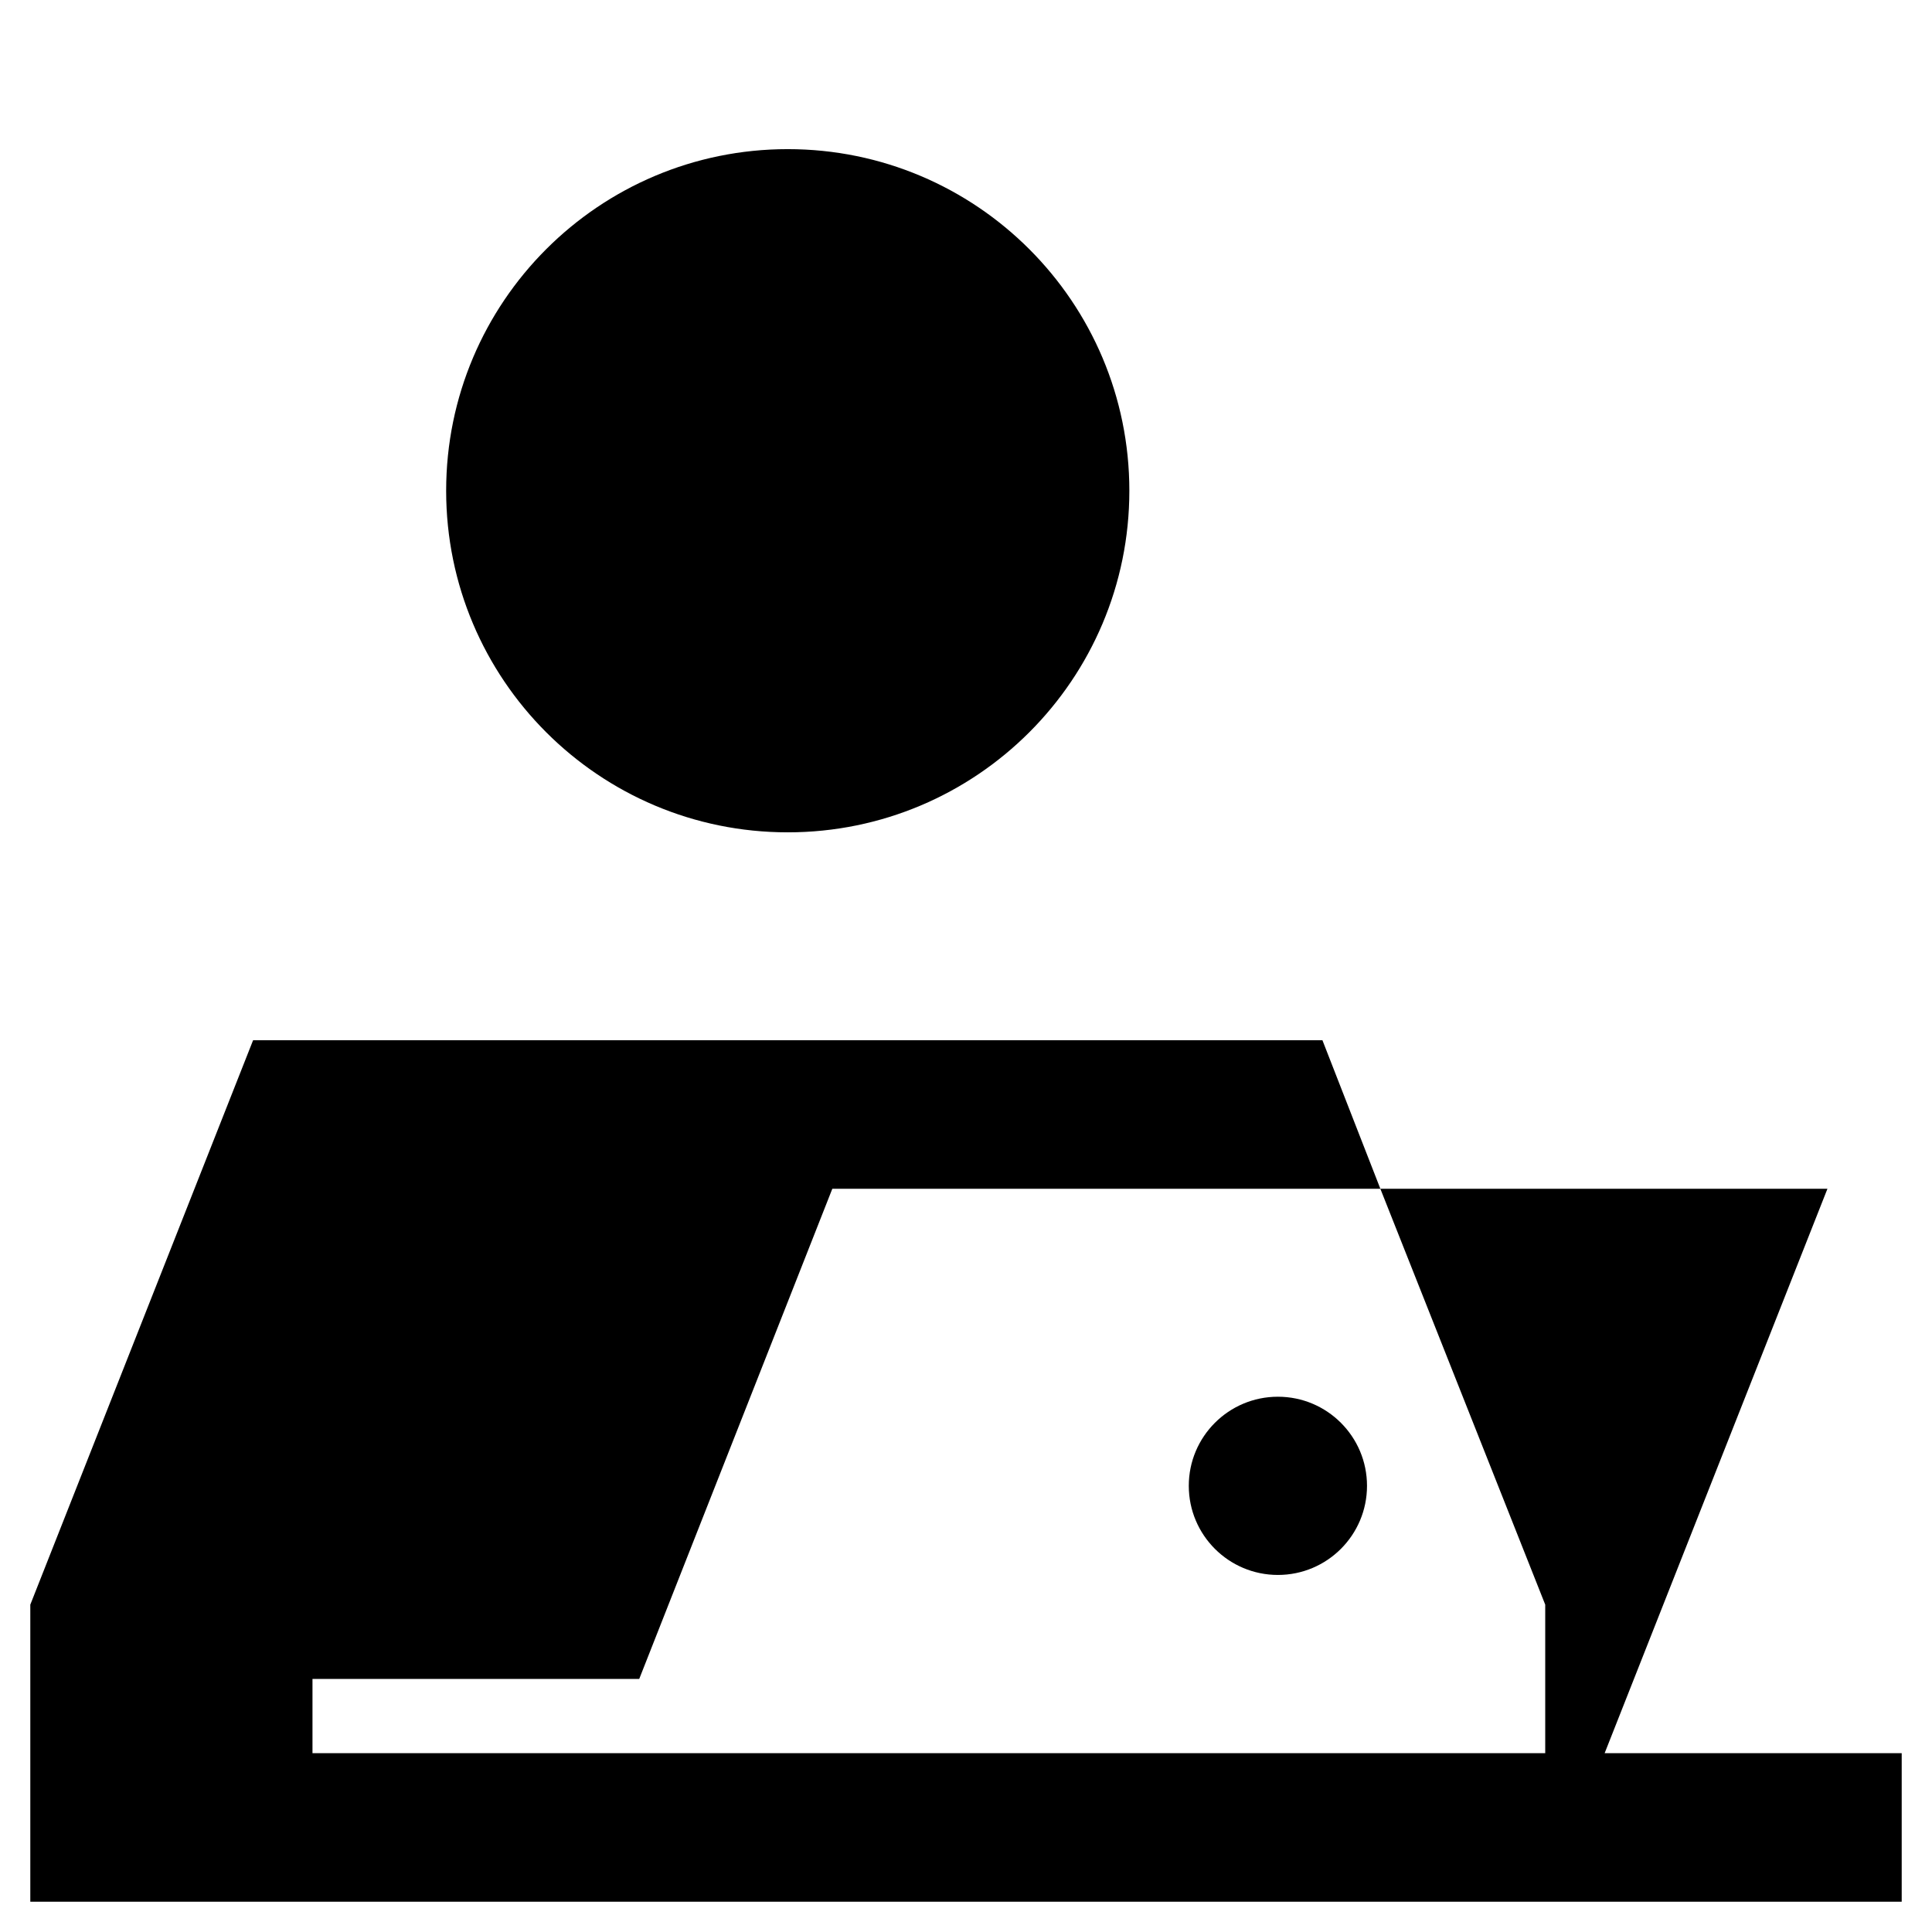 <?xml version="1.0" encoding="UTF-8"?>
<!-- Uploaded to: SVG Repo, www.svgrepo.com, Generator: SVG Repo Mixer Tools -->
<svg fill="#000000" width="800px" height="800px" version="1.1" viewBox="144 144 512 512" xmlns="http://www.w3.org/2000/svg">
 <g>
  <path d="m443.29 274.05c0 49.996-40.527 90.527-90.527 90.527-49.996 0-90.527-40.531-90.527-90.527 0-50 40.531-90.527 90.527-90.527 50 0 90.527 40.527 90.527 90.527"/>
  <path d="m628.29 459.04h-118.48l43.691 110.21v39.359h-326.69v-19.68h86.594l51.168-129.89h145.24l-15.352-39.359h-283.39l-59.039 149.57v78.723h495.94v-39.363h-78.723z"/>
  <path d="m506.27 537.76c0 13.043-10.57 23.617-23.613 23.617s-23.617-10.574-23.617-23.617c0-13.043 10.574-23.613 23.617-23.613s23.613 10.57 23.613 23.613"/>
 </g>
</svg>